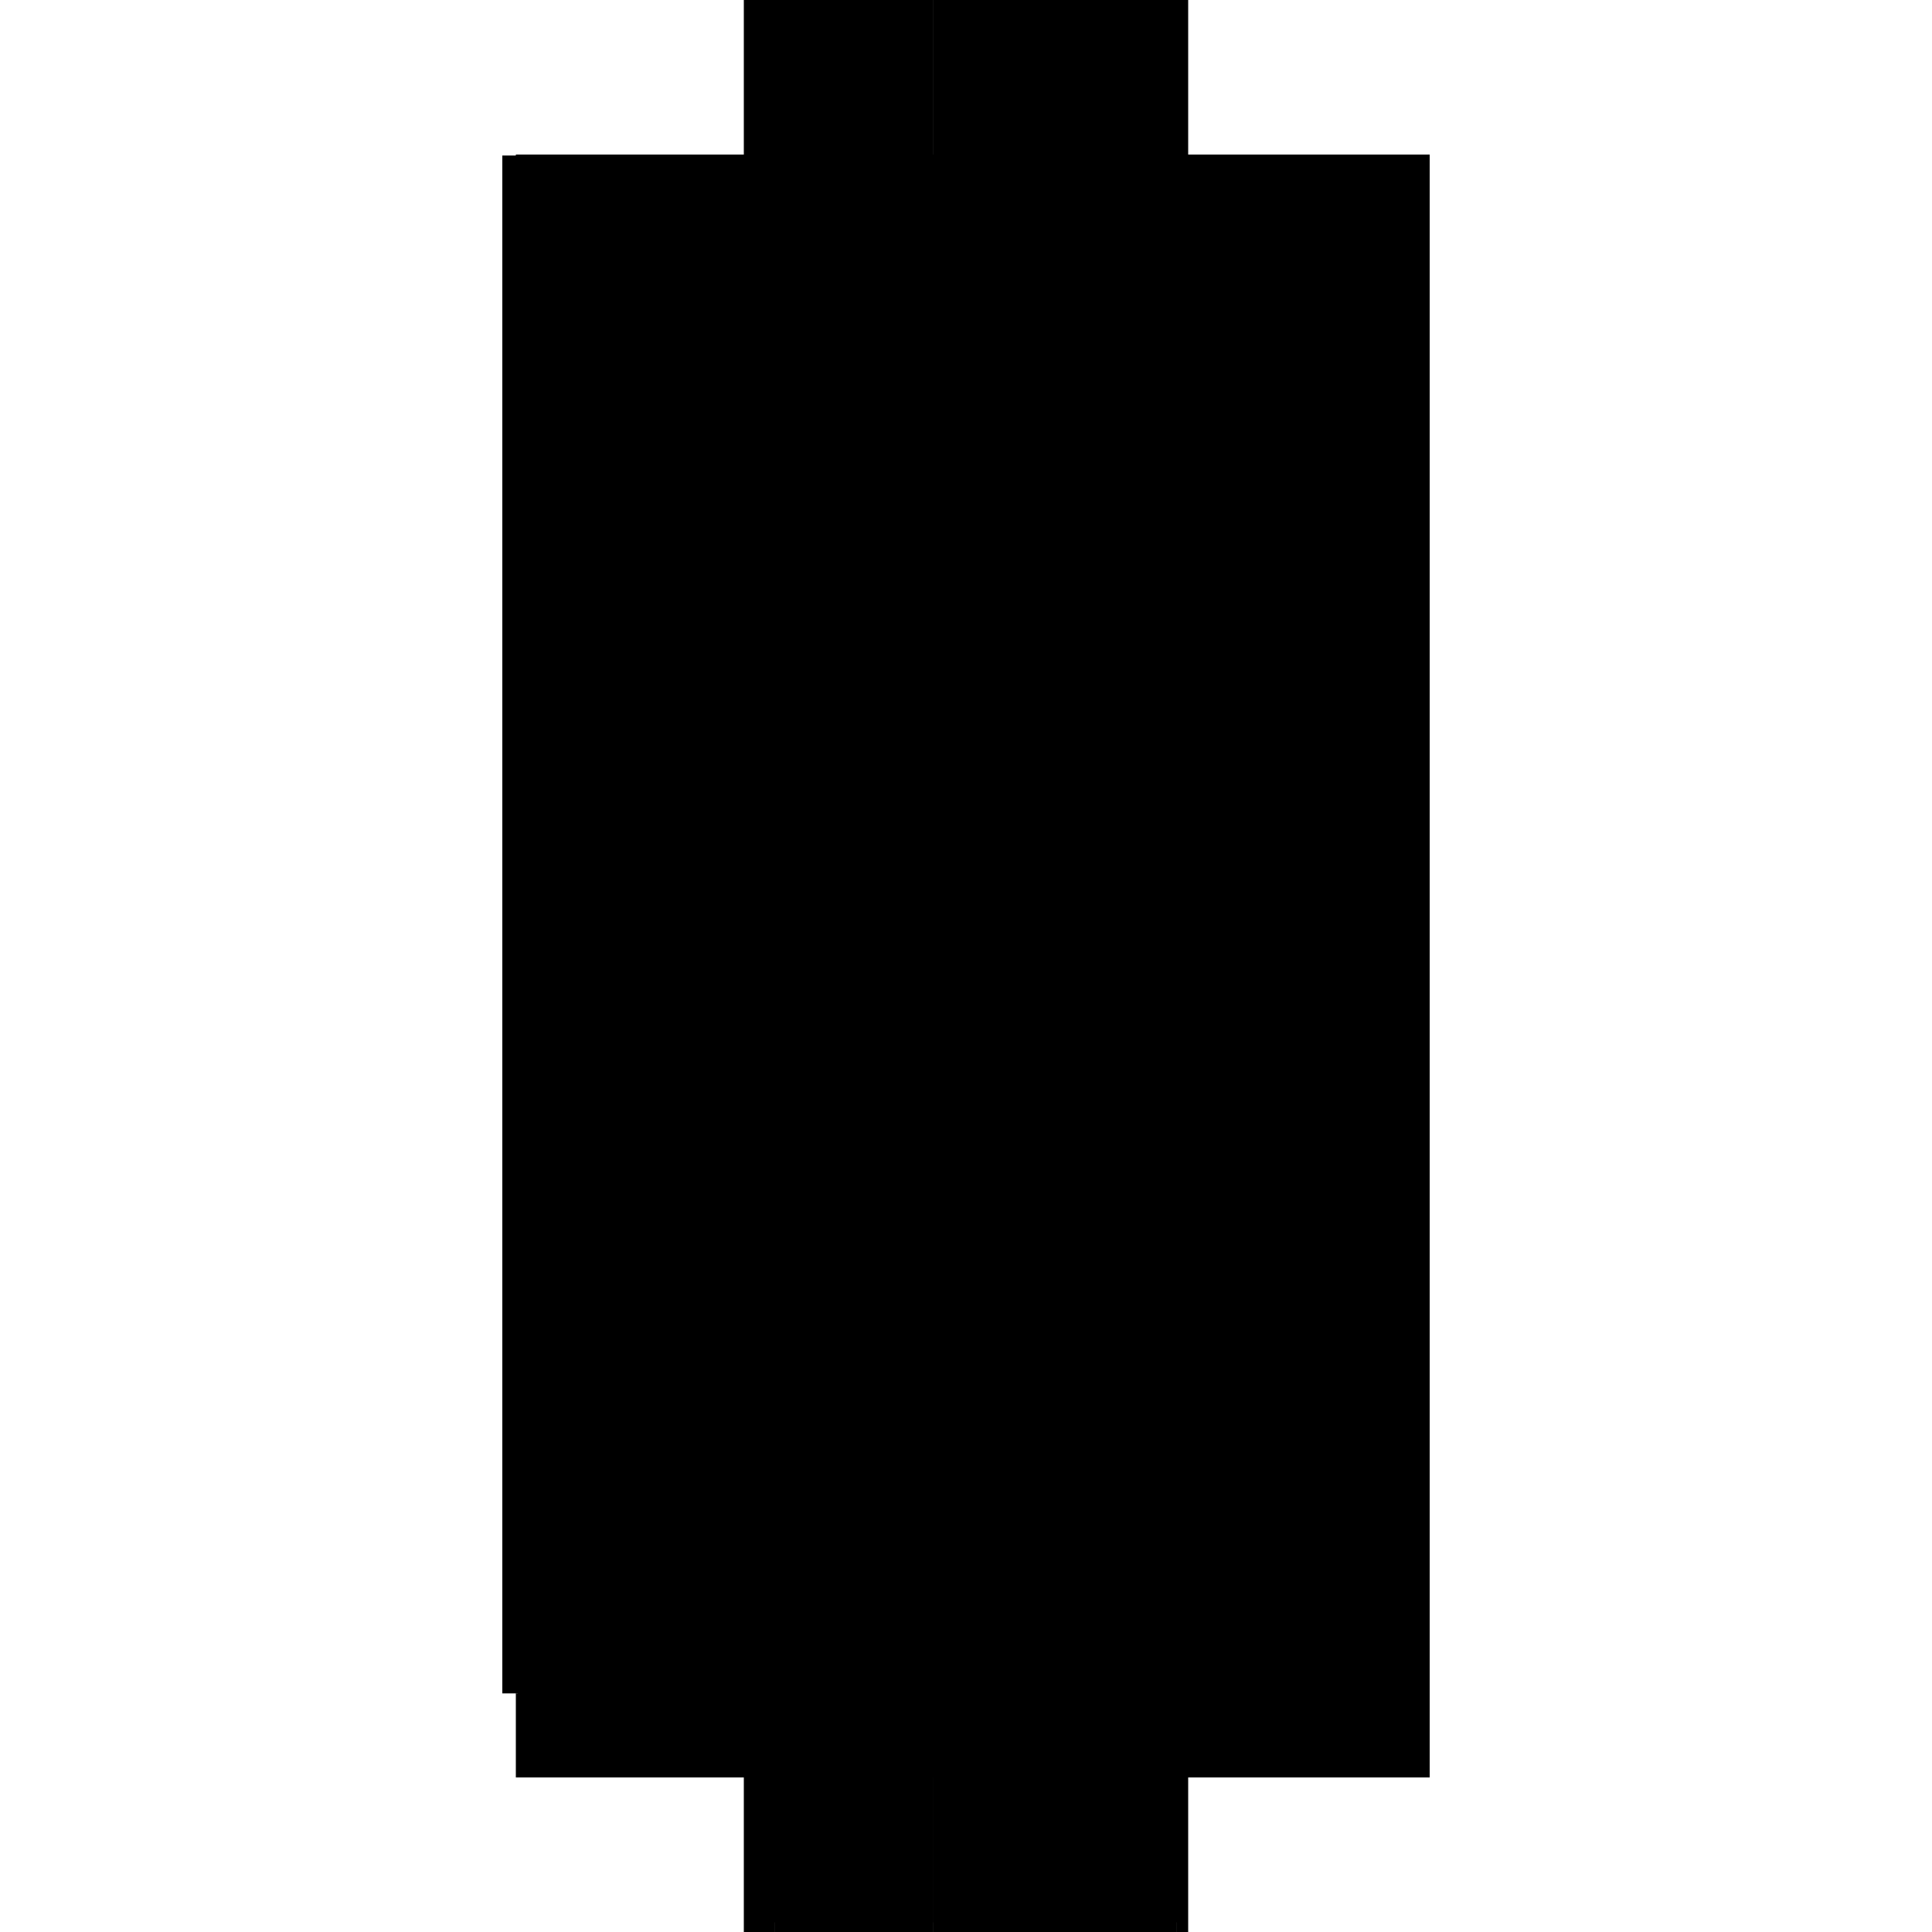 <?xml version="1.0" encoding="utf-8" ?>
<svg xmlns="http://www.w3.org/2000/svg" xmlns:ev="http://www.w3.org/2001/xml-events" xmlns:xlink="http://www.w3.org/1999/xlink" baseProfile="full" height="100%" version="1.1" viewBox="-1,-1,2,2" width="100%">
  <defs>
    <style type="text/css"><![CDATA[.vectorEffectClass {vector-effect: non-scaling-stroke;}]]></style>
  </defs>
  <line class="vectorEffectClass" fill="none" stroke="black" stroke-width="0.5" x1="0.23" x2="0.23" y1="0.84" y2="-0.84"/>
  <line class="vectorEffectClass" fill="none" stroke="black" stroke-width="0.5" x1="-0.23" x2="-0.23" y1="0.753" y2="-0.839"/>
  <line class="vectorEffectClass" fill="none" stroke="black" stroke-width="0.5" x1="-0.216" x2="-0.216" y1="0.753" y2="-0.826"/>
  <line class="vectorEffectClass" fill="none" stroke="black" stroke-width="0.5" x1="-0.034" x2="-0.034" y1="0.429" y2="-0.538"/>
  <line class="vectorEffectClass" fill="none" stroke="black" stroke-width="0.5" x1="-0.034" x2="-0.034" y1="0.74" y2="0.443"/>
  <line class="vectorEffectClass" fill="none" stroke="black" stroke-width="0.5" x1="-0.034" x2="-0.034" y1="-0.552" y2="-0.826"/>
  <line class="vectorEffectClass" fill="none" stroke="black" stroke-width="0.5" x1="-0.02" x2="0.228" y1="-0.84" y2="-0.84"/>
  <line class="vectorEffectClass" fill="none" stroke="black" stroke-width="0.5" x1="-0.02" x2="0.204" y1="0.84" y2="0.84"/>
  <line class="vectorEffectClass" fill="none" stroke="black" stroke-width="0.5" x1="-0.216" x2="-0.034" y1="-0.84" y2="-0.84"/>
  <line class="vectorEffectClass" fill="none" stroke="black" stroke-width="0.5" x1="-0.216" x2="-0.034" y1="-0.826" y2="-0.826"/>
  <line class="vectorEffectClass" fill="none" stroke="black" stroke-width="0.5" x1="-0.214" x2="-0.034" y1="0.74" y2="0.74"/>
  <line class="vectorEffectClass" fill="none" stroke="black" stroke-width="0.5" x1="-0.212" x2="-0.034" y1="0.429" y2="0.429"/>
  <line class="vectorEffectClass" fill="none" stroke="black" stroke-width="0.5" x1="-0.212" x2="-0.034" y1="0.443" y2="0.443"/>
  <line class="vectorEffectClass" fill="none" stroke="black" stroke-width="0.5" x1="-0.212" x2="-0.034" y1="-0.552" y2="-0.552"/>
  <line class="vectorEffectClass" fill="none" stroke="black" stroke-width="0.5" x1="-0.212" x2="-0.034" y1="-0.538" y2="-0.538"/>
  <line class="vectorEffectClass" fill="none" stroke="black" stroke-width="0.5" x1="-0.198" x2="-0.034" y1="0.84" y2="0.84"/>
  <line class="vectorEffectClass" fill="none" stroke="black" stroke-width="0.5" x1="-0.198" x2="-0.034" y1="0.754" y2="0.754"/>
  <line class="vectorEffectClass" fill="none" stroke="black" stroke-width="0.5" x1="-0.216" x2="-0.216" y1="0.84" y2="0.753"/>
  <line class="vectorEffectClass" fill="none" stroke="black" stroke-width="0.5" x1="-0.034" x2="-0.034" y1="0.84" y2="0.754"/>
  <line class="vectorEffectClass" fill="none" stroke="black" stroke-width="0.5" x1="-0.23" x2="-0.216" y1="-0.839" y2="-0.839"/>
  <line class="vectorEffectClass" fill="none" stroke="black" stroke-width="0.5" x1="-0.23" x2="-0.216" y1="0.753" y2="0.753"/>
  <line class="vectorEffectClass" fill="none" stroke="black" stroke-width="0.5" x1="0.204" x2="0.218" y1="0.84" y2="0.84"/>
  <line class="vectorEffectClass" fill="none" stroke="black" stroke-width="0.5" x1="-0.214" x2="-0.214" y1="0.754" y2="0.74"/>
  <line class="vectorEffectClass" fill="none" stroke="black" stroke-width="0.5" x1="-0.212" x2="-0.212" y1="0.443" y2="0.429"/>
  <line class="vectorEffectClass" fill="none" stroke="black" stroke-width="0.5" x1="-0.212" x2="-0.212" y1="-0.538" y2="-0.552"/>
  <line class="vectorEffectClass" fill="none" stroke="black" stroke-width="0.5" x1="-0.034" x2="-0.034" y1="-0.826" y2="-0.84"/>
  <line class="vectorEffectClass" fill="none" stroke="black" stroke-width="0.5" x1="-0.034" x2="-0.034" y1="0.754" y2="0.74"/>
  <line class="vectorEffectClass" fill="none" stroke="black" stroke-width="0.5" x1="-0.034" x2="-0.034" y1="0.443" y2="0.429"/>
  <line class="vectorEffectClass" fill="none" stroke="black" stroke-width="0.5" x1="-0.034" x2="-0.034" y1="-0.538" y2="-0.552"/>
  <line class="vectorEffectClass" fill="none" stroke="black" stroke-width="0.5" x1="-0.034" x2="-0.02" y1="-0.84" y2="-0.84"/>
  <line class="vectorEffectClass" fill="none" stroke="black" stroke-width="0.5" x1="-0.034" x2="-0.02" y1="0.84" y2="0.84"/>
  <line class="vectorEffectClass" fill="none" stroke="black" stroke-width="0.5" x1="-0.212" x2="-0.198" y1="0.84" y2="0.84"/>
  <line class="vectorEffectClass" fill="none" stroke="black" stroke-width="0.5" x1="-0.212" x2="-0.198" y1="0.754" y2="0.754"/>
  <line class="vectorEffectClass" fill="none" stroke="black" stroke-width="0.5" x1="-0.216" x2="-0.216" y1="-0.826" y2="-0.839"/>
  <line class="vectorEffectClass" fill="none" stroke="black" stroke-width="0.5" x1="0.218" x2="0.23" y1="0.84" y2="0.84"/>
  <line class="vectorEffectClass" fill="none" stroke="black" stroke-width="0.5" x1="-0.216" x2="-0.212" y1="0.84" y2="0.84"/>
  <line class="vectorEffectClass" fill="none" stroke="black" stroke-width="0.5" x1="0.228" x2="0.23" y1="-0.84" y2="-0.84"/>
  <line class="vectorEffectClass" fill="none" stroke="black" stroke-width="0.5" x1="-0.214" x2="-0.212" y1="0.754" y2="0.754"/>
  <line class="vectorEffectClass" fill="none" stroke="black" stroke-width="0.5" x1="-0.216" x2="-0.216" y1="-0.839" y2="-0.84"/>
  <line class="vectorEffectClass" fill="none" stroke="black" stroke-dasharray="5.0 5.0" stroke-width="0.5" x1="0.227" x2="0.227" y1="0.74" y2="-0.826"/>
  <line class="vectorEffectClass" fill="none" stroke="black" stroke-dasharray="5.0 5.0" stroke-width="0.5" x1="0.212" x2="0.212" y1="0.429" y2="-0.538"/>
  <line class="vectorEffectClass" fill="none" stroke="black" stroke-dasharray="5.0 5.0" stroke-width="0.5" x1="-0.02" x2="-0.02" y1="0.429" y2="-0.538"/>
  <line class="vectorEffectClass" fill="none" stroke="black" stroke-dasharray="5.0 5.0" stroke-width="0.5" x1="0.212" x2="0.212" y1="0.74" y2="0.443"/>
  <line class="vectorEffectClass" fill="none" stroke="black" stroke-dasharray="5.0 5.0" stroke-width="0.5" x1="-0.02" x2="-0.02" y1="0.74" y2="0.443"/>
  <line class="vectorEffectClass" fill="none" stroke="black" stroke-dasharray="5.0 5.0" stroke-width="0.5" x1="0.212" x2="0.212" y1="-0.552" y2="-0.826"/>
  <line class="vectorEffectClass" fill="none" stroke="black" stroke-dasharray="5.0 5.0" stroke-width="0.5" x1="-0.02" x2="-0.02" y1="-0.552" y2="-0.826"/>
  <line class="vectorEffectClass" fill="none" stroke="black" stroke-dasharray="5.0 5.0" stroke-width="0.5" x1="-0.02" x2="0.212" y1="-0.826" y2="-0.826"/>
  <line class="vectorEffectClass" fill="none" stroke="black" stroke-dasharray="5.0 5.0" stroke-width="0.5" x1="-0.02" x2="0.212" y1="-0.552" y2="-0.552"/>
  <line class="vectorEffectClass" fill="none" stroke="black" stroke-dasharray="5.0 5.0" stroke-width="0.5" x1="-0.02" x2="0.212" y1="-0.538" y2="-0.538"/>
  <line class="vectorEffectClass" fill="none" stroke="black" stroke-dasharray="5.0 5.0" stroke-width="0.5" x1="-0.02" x2="0.212" y1="0.74" y2="0.74"/>
  <line class="vectorEffectClass" fill="none" stroke="black" stroke-dasharray="5.0 5.0" stroke-width="0.5" x1="-0.02" x2="0.212" y1="0.429" y2="0.429"/>
  <line class="vectorEffectClass" fill="none" stroke="black" stroke-dasharray="5.0 5.0" stroke-width="0.5" x1="-0.02" x2="0.212" y1="0.443" y2="0.443"/>
  <line class="vectorEffectClass" fill="none" stroke="black" stroke-dasharray="5.0 5.0" stroke-width="0.5" x1="-0.02" x2="0.204" y1="0.754" y2="0.754"/>
  <line class="vectorEffectClass" fill="none" stroke="black" stroke-dasharray="5.0 5.0" stroke-width="0.5" x1="-0.02" x2="-0.02" y1="0.84" y2="0.754"/>
  <line class="vectorEffectClass" fill="none" stroke="black" stroke-dasharray="5.0 5.0" stroke-width="0.5" x1="-0.212" x2="-0.212" y1="0.84" y2="0.754"/>
  <line class="vectorEffectClass" fill="none" stroke="black" stroke-dasharray="5.0 5.0" stroke-width="0.5" x1="-0.198" x2="-0.198" y1="0.84" y2="0.754"/>
  <line class="vectorEffectClass" fill="none" stroke="black" stroke-dasharray="5.0 5.0" stroke-width="0.5" x1="0.204" x2="0.204" y1="0.84" y2="0.754"/>
  <line class="vectorEffectClass" fill="none" stroke="black" stroke-dasharray="5.0 5.0" stroke-width="0.5" x1="0.218" x2="0.218" y1="0.84" y2="0.754"/>
  <line class="vectorEffectClass" fill="none" stroke="black" stroke-dasharray="5.0 5.0" stroke-width="0.5" x1="0.212" x2="0.227" y1="-0.826" y2="-0.826"/>
  <line class="vectorEffectClass" fill="none" stroke="black" stroke-dasharray="5.0 5.0" stroke-width="0.5" x1="0.212" x2="0.227" y1="0.74" y2="0.74"/>
  <line class="vectorEffectClass" fill="none" stroke="black" stroke-dasharray="5.0 5.0" stroke-width="0.5" x1="0.228" x2="0.228" y1="-0.826" y2="-0.84"/>
  <line class="vectorEffectClass" fill="none" stroke="black" stroke-dasharray="5.0 5.0" stroke-width="0.5" x1="-0.02" x2="-0.02" y1="-0.826" y2="-0.84"/>
  <line class="vectorEffectClass" fill="none" stroke="black" stroke-dasharray="5.0 5.0" stroke-width="0.5" x1="0.228" x2="0.228" y1="0.754" y2="0.74"/>
  <line class="vectorEffectClass" fill="none" stroke="black" stroke-dasharray="5.0 5.0" stroke-width="0.5" x1="-0.02" x2="-0.02" y1="0.754" y2="0.74"/>
  <line class="vectorEffectClass" fill="none" stroke="black" stroke-dasharray="5.0 5.0" stroke-width="0.5" x1="0.204" x2="0.218" y1="0.754" y2="0.754"/>
  <line class="vectorEffectClass" fill="none" stroke="black" stroke-dasharray="5.0 5.0" stroke-width="0.5" x1="0.212" x2="0.212" y1="0.443" y2="0.429"/>
  <line class="vectorEffectClass" fill="none" stroke="black" stroke-dasharray="5.0 5.0" stroke-width="0.5" x1="0.212" x2="0.212" y1="-0.538" y2="-0.552"/>
  <line class="vectorEffectClass" fill="none" stroke="black" stroke-dasharray="5.0 5.0" stroke-width="0.5" x1="-0.02" x2="-0.02" y1="0.443" y2="0.429"/>
  <line class="vectorEffectClass" fill="none" stroke="black" stroke-dasharray="5.0 5.0" stroke-width="0.5" x1="-0.02" x2="-0.02" y1="-0.538" y2="-0.552"/>
  <line class="vectorEffectClass" fill="none" stroke="black" stroke-dasharray="5.0 5.0" stroke-width="0.5" x1="-0.034" x2="-0.02" y1="-0.826" y2="-0.826"/>
  <line class="vectorEffectClass" fill="none" stroke="black" stroke-dasharray="5.0 5.0" stroke-width="0.5" x1="-0.034" x2="-0.02" y1="-0.552" y2="-0.552"/>
  <line class="vectorEffectClass" fill="none" stroke="black" stroke-dasharray="5.0 5.0" stroke-width="0.5" x1="-0.034" x2="-0.02" y1="-0.538" y2="-0.538"/>
  <line class="vectorEffectClass" fill="none" stroke="black" stroke-dasharray="5.0 5.0" stroke-width="0.5" x1="-0.034" x2="-0.02" y1="0.74" y2="0.74"/>
  <line class="vectorEffectClass" fill="none" stroke="black" stroke-dasharray="5.0 5.0" stroke-width="0.5" x1="-0.034" x2="-0.02" y1="0.429" y2="0.429"/>
  <line class="vectorEffectClass" fill="none" stroke="black" stroke-dasharray="5.0 5.0" stroke-width="0.5" x1="-0.034" x2="-0.02" y1="0.443" y2="0.443"/>
  <line class="vectorEffectClass" fill="none" stroke="black" stroke-dasharray="5.0 5.0" stroke-width="0.5" x1="-0.034" x2="-0.02" y1="0.754" y2="0.754"/>
  <line class="vectorEffectClass" fill="none" stroke="black" stroke-dasharray="5.0 5.0" stroke-width="0.5" x1="0.218" x2="0.228" y1="0.754" y2="0.754"/>
  <line class="vectorEffectClass" fill="none" stroke="black" stroke-dasharray="5.0 5.0" stroke-width="0.5" x1="0.227" x2="0.228" y1="-0.826" y2="-0.826"/>
  <line class="vectorEffectClass" fill="none" stroke="black" stroke-dasharray="5.0 5.0" stroke-width="0.5" x1="0.227" x2="0.228" y1="0.74" y2="0.74"/>
</svg>
